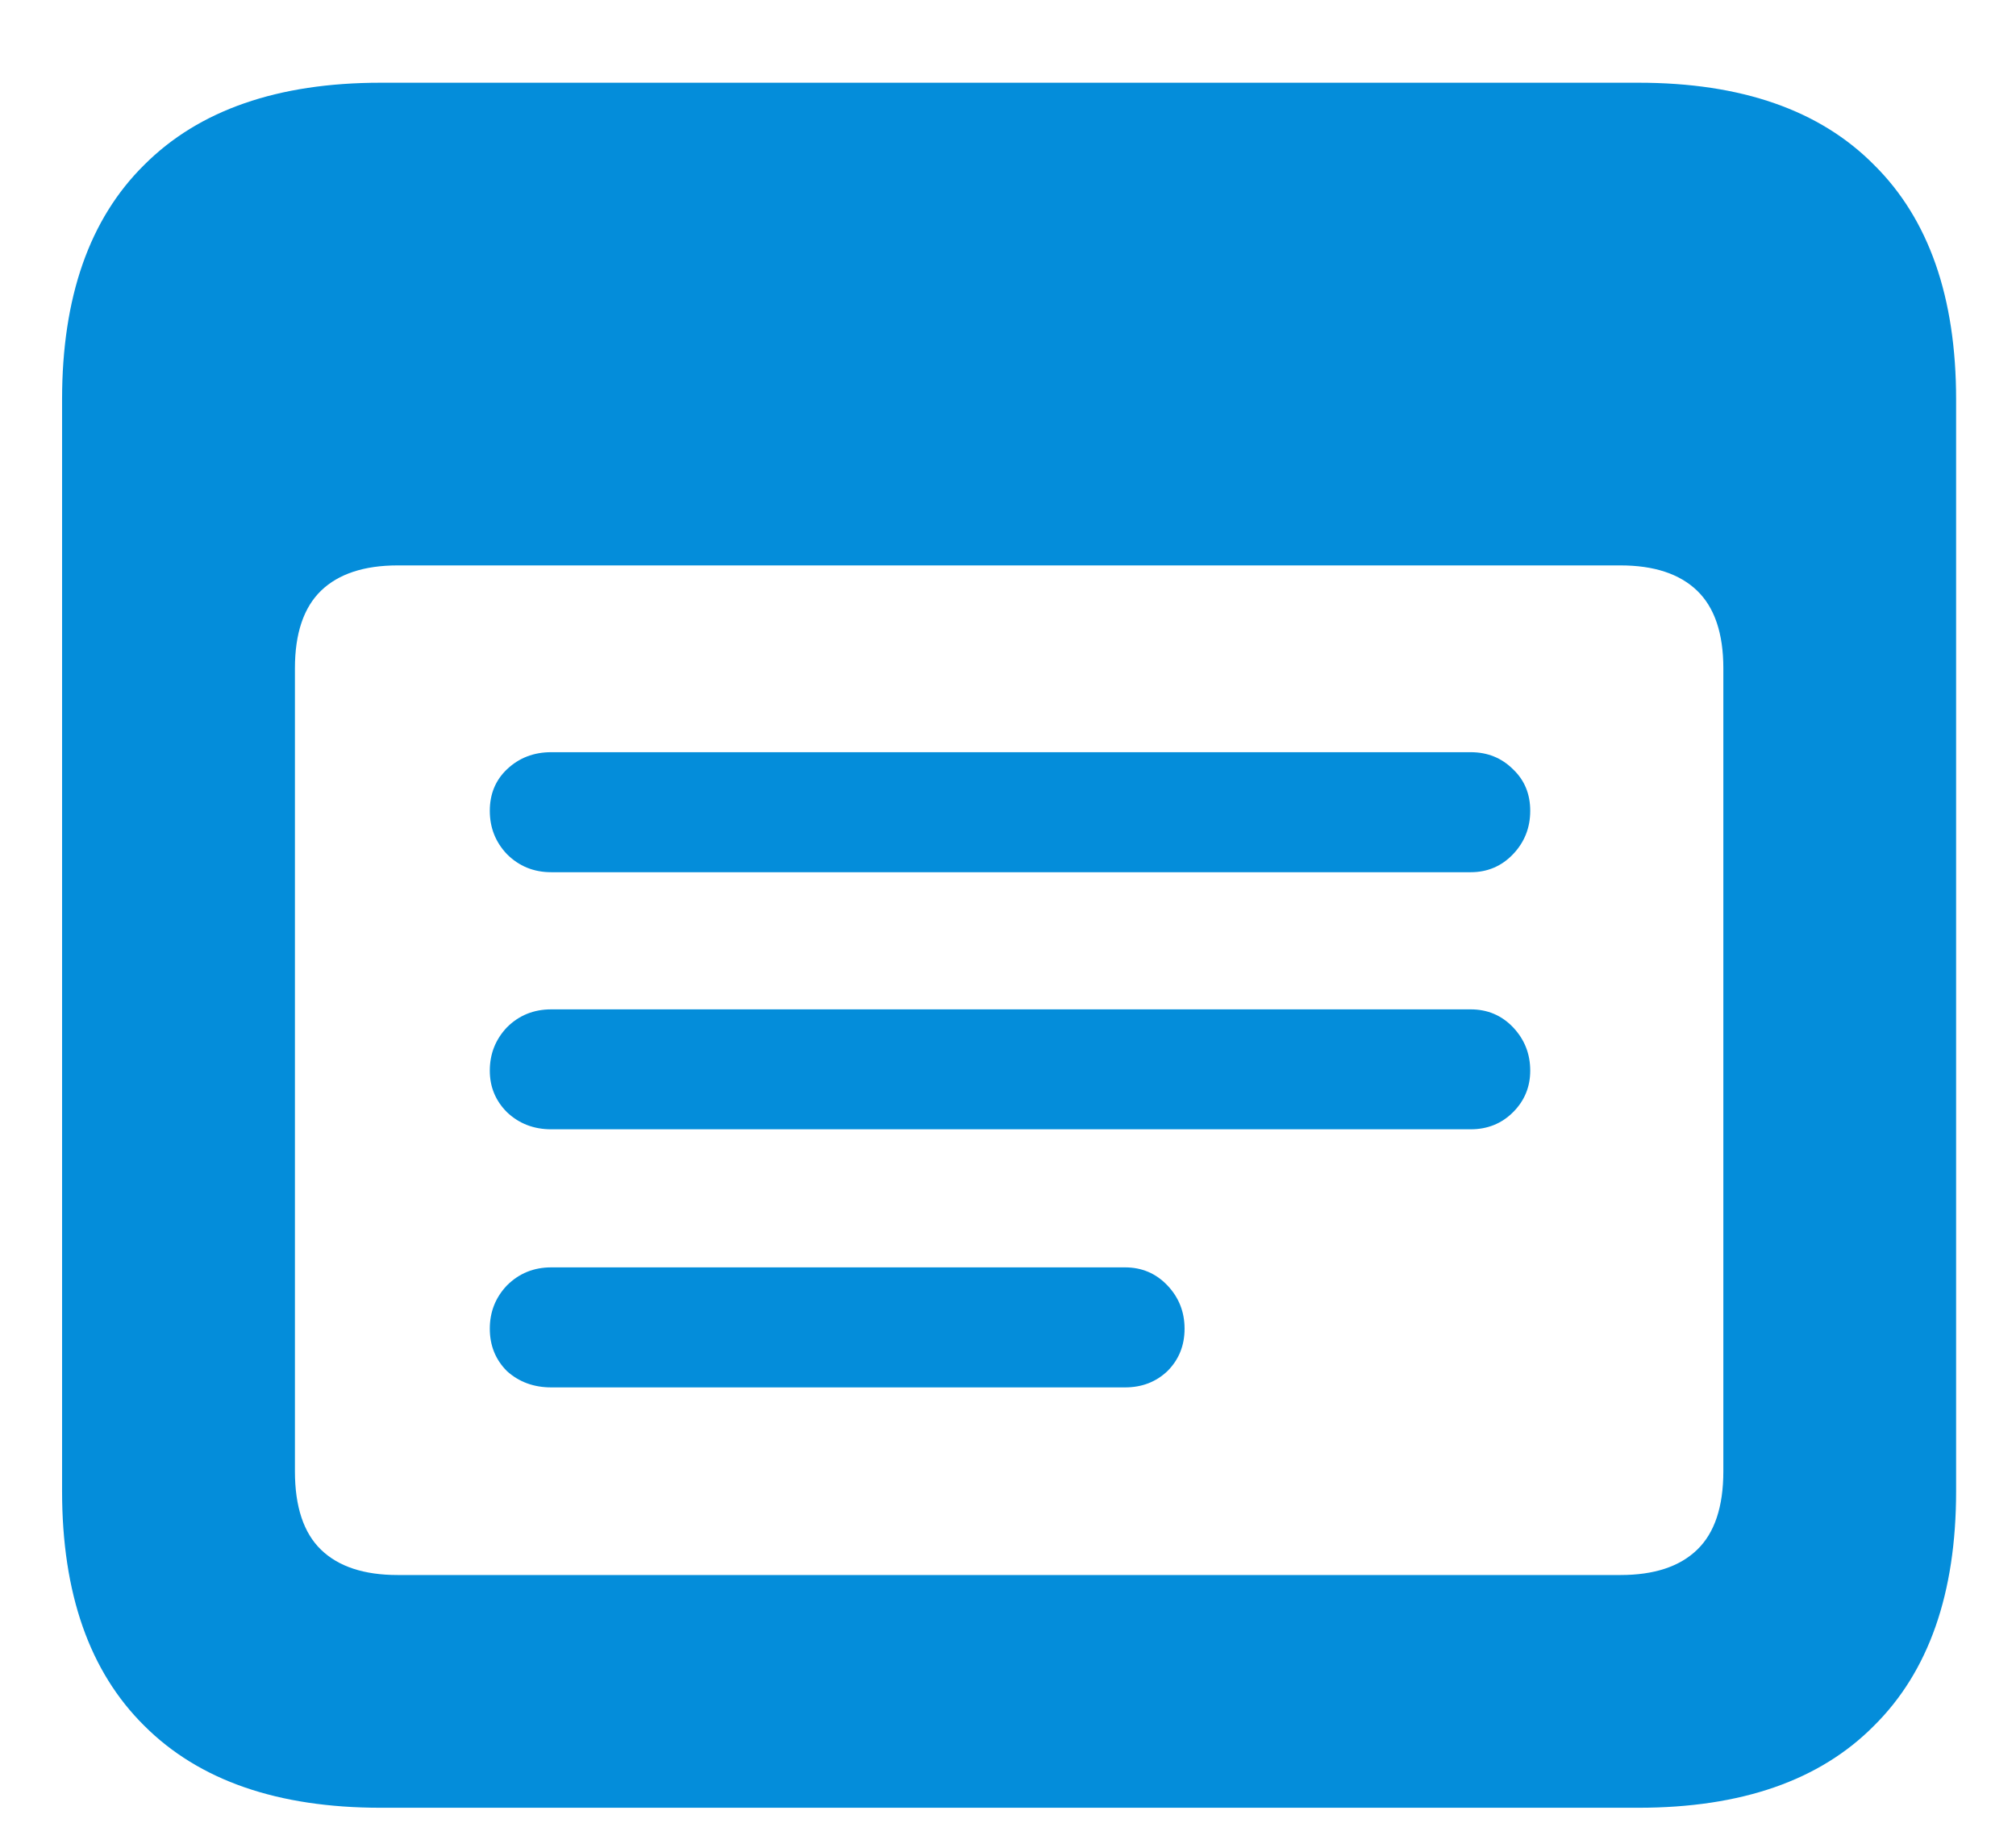 <svg width="24" height="22" viewBox="0 0 24 22" fill="none" xmlns="http://www.w3.org/2000/svg">
<path d="M4.531 21.524C3.307 21.524 2.368 21.199 1.717 20.547C1.065 19.902 0.739 18.971 0.739 17.754V4.756C0.739 3.538 1.065 2.607 1.717 1.963C2.368 1.311 3.307 0.985 4.531 0.985H19.506C20.73 0.985 21.665 1.311 22.31 1.963C22.961 2.607 23.287 3.538 23.287 4.756V17.754C23.287 18.971 22.961 19.902 22.31 20.547C21.665 21.199 20.73 21.524 19.506 21.524H4.531ZM4.735 18.753H19.291C19.692 18.753 19.996 18.653 20.204 18.452C20.412 18.252 20.516 17.94 20.516 17.518V7.957C20.516 7.542 20.412 7.234 20.204 7.033C19.996 6.833 19.692 6.732 19.291 6.732H4.735C4.334 6.732 4.03 6.833 3.822 7.033C3.615 7.234 3.511 7.542 3.511 7.957V17.518C3.511 17.94 3.615 18.252 3.822 18.452C4.03 18.653 4.334 18.753 4.735 18.753ZM6.562 10.385C6.354 10.385 6.178 10.313 6.035 10.17C5.899 10.027 5.831 9.855 5.831 9.654C5.831 9.454 5.899 9.289 6.035 9.16C6.178 9.024 6.354 8.956 6.562 8.956H17.508C17.708 8.956 17.877 9.024 18.013 9.16C18.149 9.289 18.217 9.454 18.217 9.654C18.217 9.855 18.149 10.027 18.013 10.17C17.877 10.313 17.708 10.385 17.508 10.385H6.562ZM6.562 13.446C6.354 13.446 6.178 13.378 6.035 13.242C5.899 13.106 5.831 12.941 5.831 12.748C5.831 12.547 5.899 12.376 6.035 12.232C6.178 12.089 6.354 12.018 6.562 12.018H17.508C17.708 12.018 17.877 12.089 18.013 12.232C18.149 12.376 18.217 12.547 18.217 12.748C18.217 12.941 18.149 13.106 18.013 13.242C17.877 13.378 17.708 13.446 17.508 13.446H6.562ZM6.562 16.519C6.354 16.519 6.178 16.454 6.035 16.325C5.899 16.189 5.831 16.021 5.831 15.82C5.831 15.62 5.899 15.448 6.035 15.305C6.178 15.162 6.354 15.09 6.562 15.09H13.394C13.594 15.09 13.762 15.162 13.898 15.305C14.034 15.448 14.102 15.62 14.102 15.82C14.102 16.021 14.034 16.189 13.898 16.325C13.762 16.454 13.594 16.519 13.394 16.519H6.562Z" fill="#048DDA"/>
</svg>
